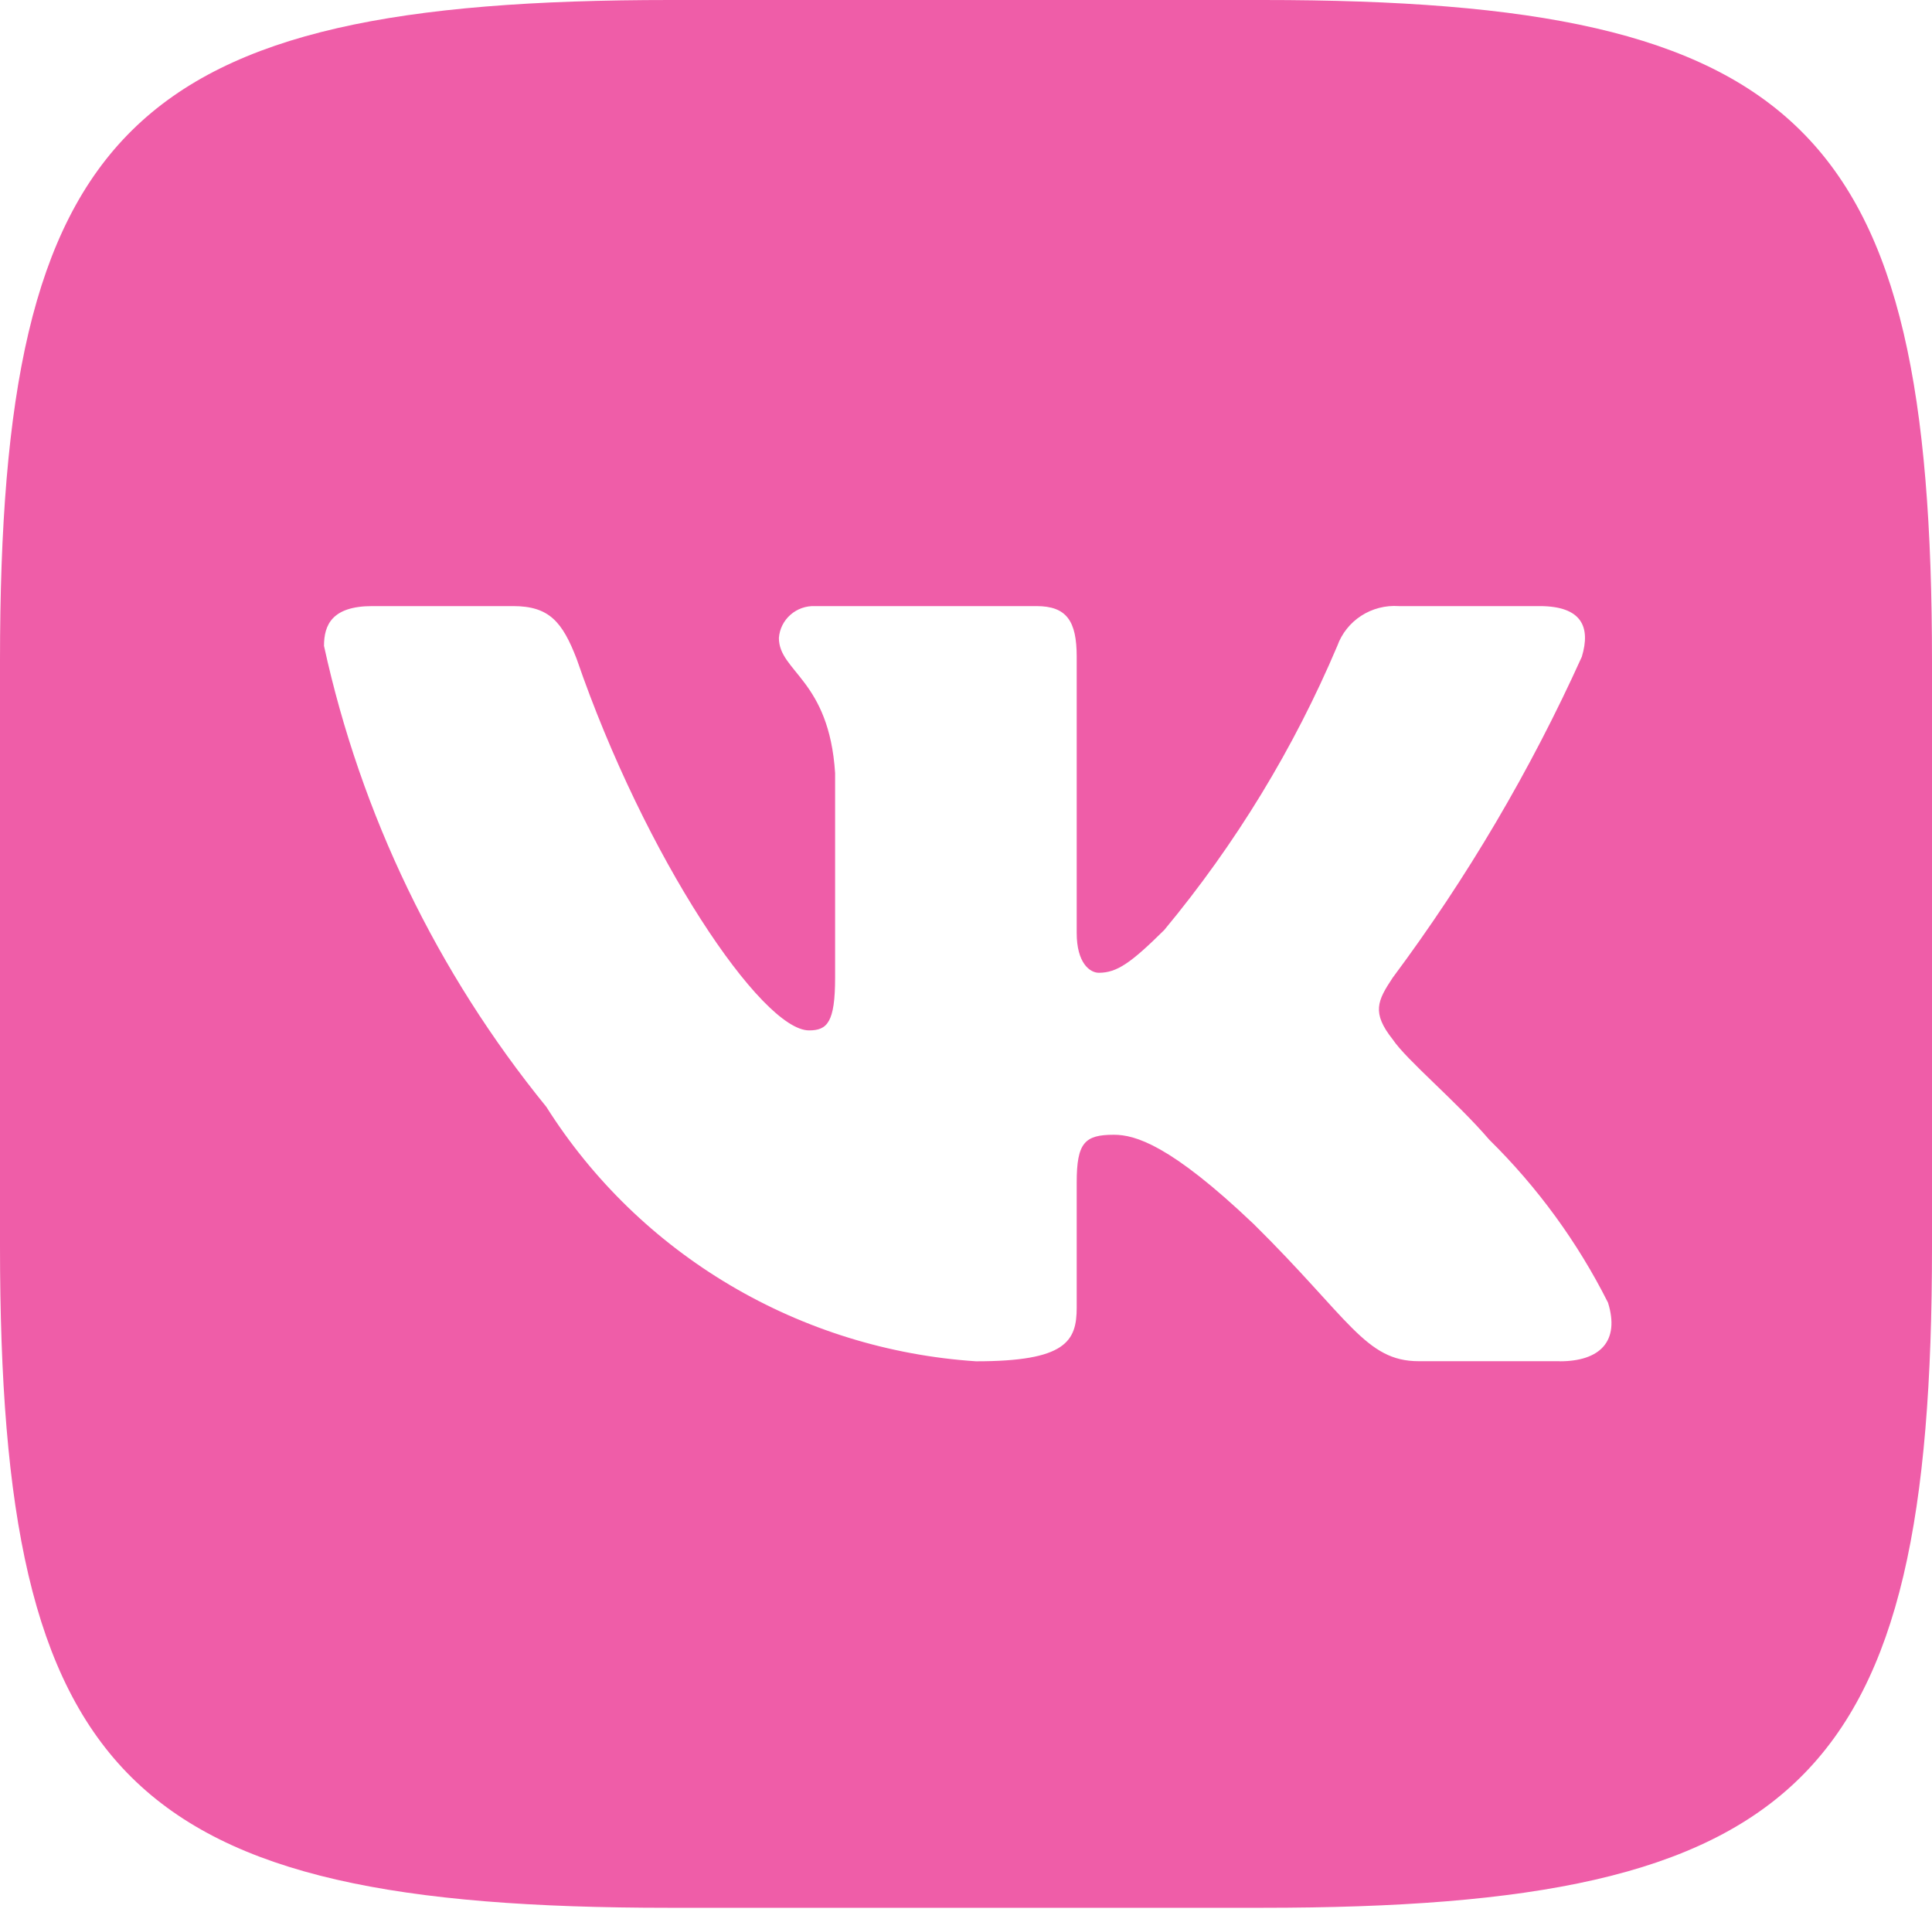 <?xml version="1.0" encoding="UTF-8"?> <svg xmlns="http://www.w3.org/2000/svg" width="144" height="143" viewBox="0 0 144 143" fill="none"> <path d="M94.126 0H49.946C9.598 0 0 9.477 0 49.246V92.868C0 132.702 9.526 142.186 49.874 142.186H94.054C134.395 142.186 144 132.78 144 92.94V49.317C144 9.477 134.474 0 94.126 0ZM116.251 101.449H105.746C101.772 101.449 100.577 98.272 93.449 91.233C87.228 85.311 84.6 84.572 83.023 84.572C80.849 84.572 80.251 85.162 80.251 88.127V97.454C80.251 99.978 79.423 101.456 72.749 101.456C66.271 101.027 59.99 99.084 54.422 95.787C48.854 92.491 44.159 87.935 40.723 82.496C32.567 72.472 26.892 60.707 24.149 48.137C24.149 46.58 24.746 45.172 27.749 45.172H38.246C40.946 45.172 41.918 46.36 42.977 49.097C48.074 63.912 56.772 76.794 60.3 76.794C61.654 76.794 62.244 76.204 62.244 72.87V57.614C61.798 50.654 58.054 50.063 58.054 47.547C58.102 46.883 58.41 46.264 58.913 45.821C59.415 45.377 60.073 45.145 60.746 45.172H77.249C79.502 45.172 80.251 46.281 80.251 48.947V69.536C80.251 71.761 81.223 72.5 81.9 72.5C83.254 72.5 84.298 71.761 86.774 69.315C92.094 62.91 96.441 55.773 99.677 48.13C100.008 47.212 100.633 46.426 101.459 45.892C102.285 45.358 103.264 45.105 104.249 45.172H114.754C117.9 45.172 118.57 46.729 117.9 48.947C114.08 57.396 109.354 65.416 103.802 72.87C102.672 74.576 102.218 75.465 103.802 77.463C104.846 79.02 108.526 82.055 111.002 84.942C114.602 88.487 117.591 92.588 119.851 97.084C120.751 99.971 119.246 101.456 116.251 101.456V101.449Z" fill="#EF5DA8"></path> </svg> 
